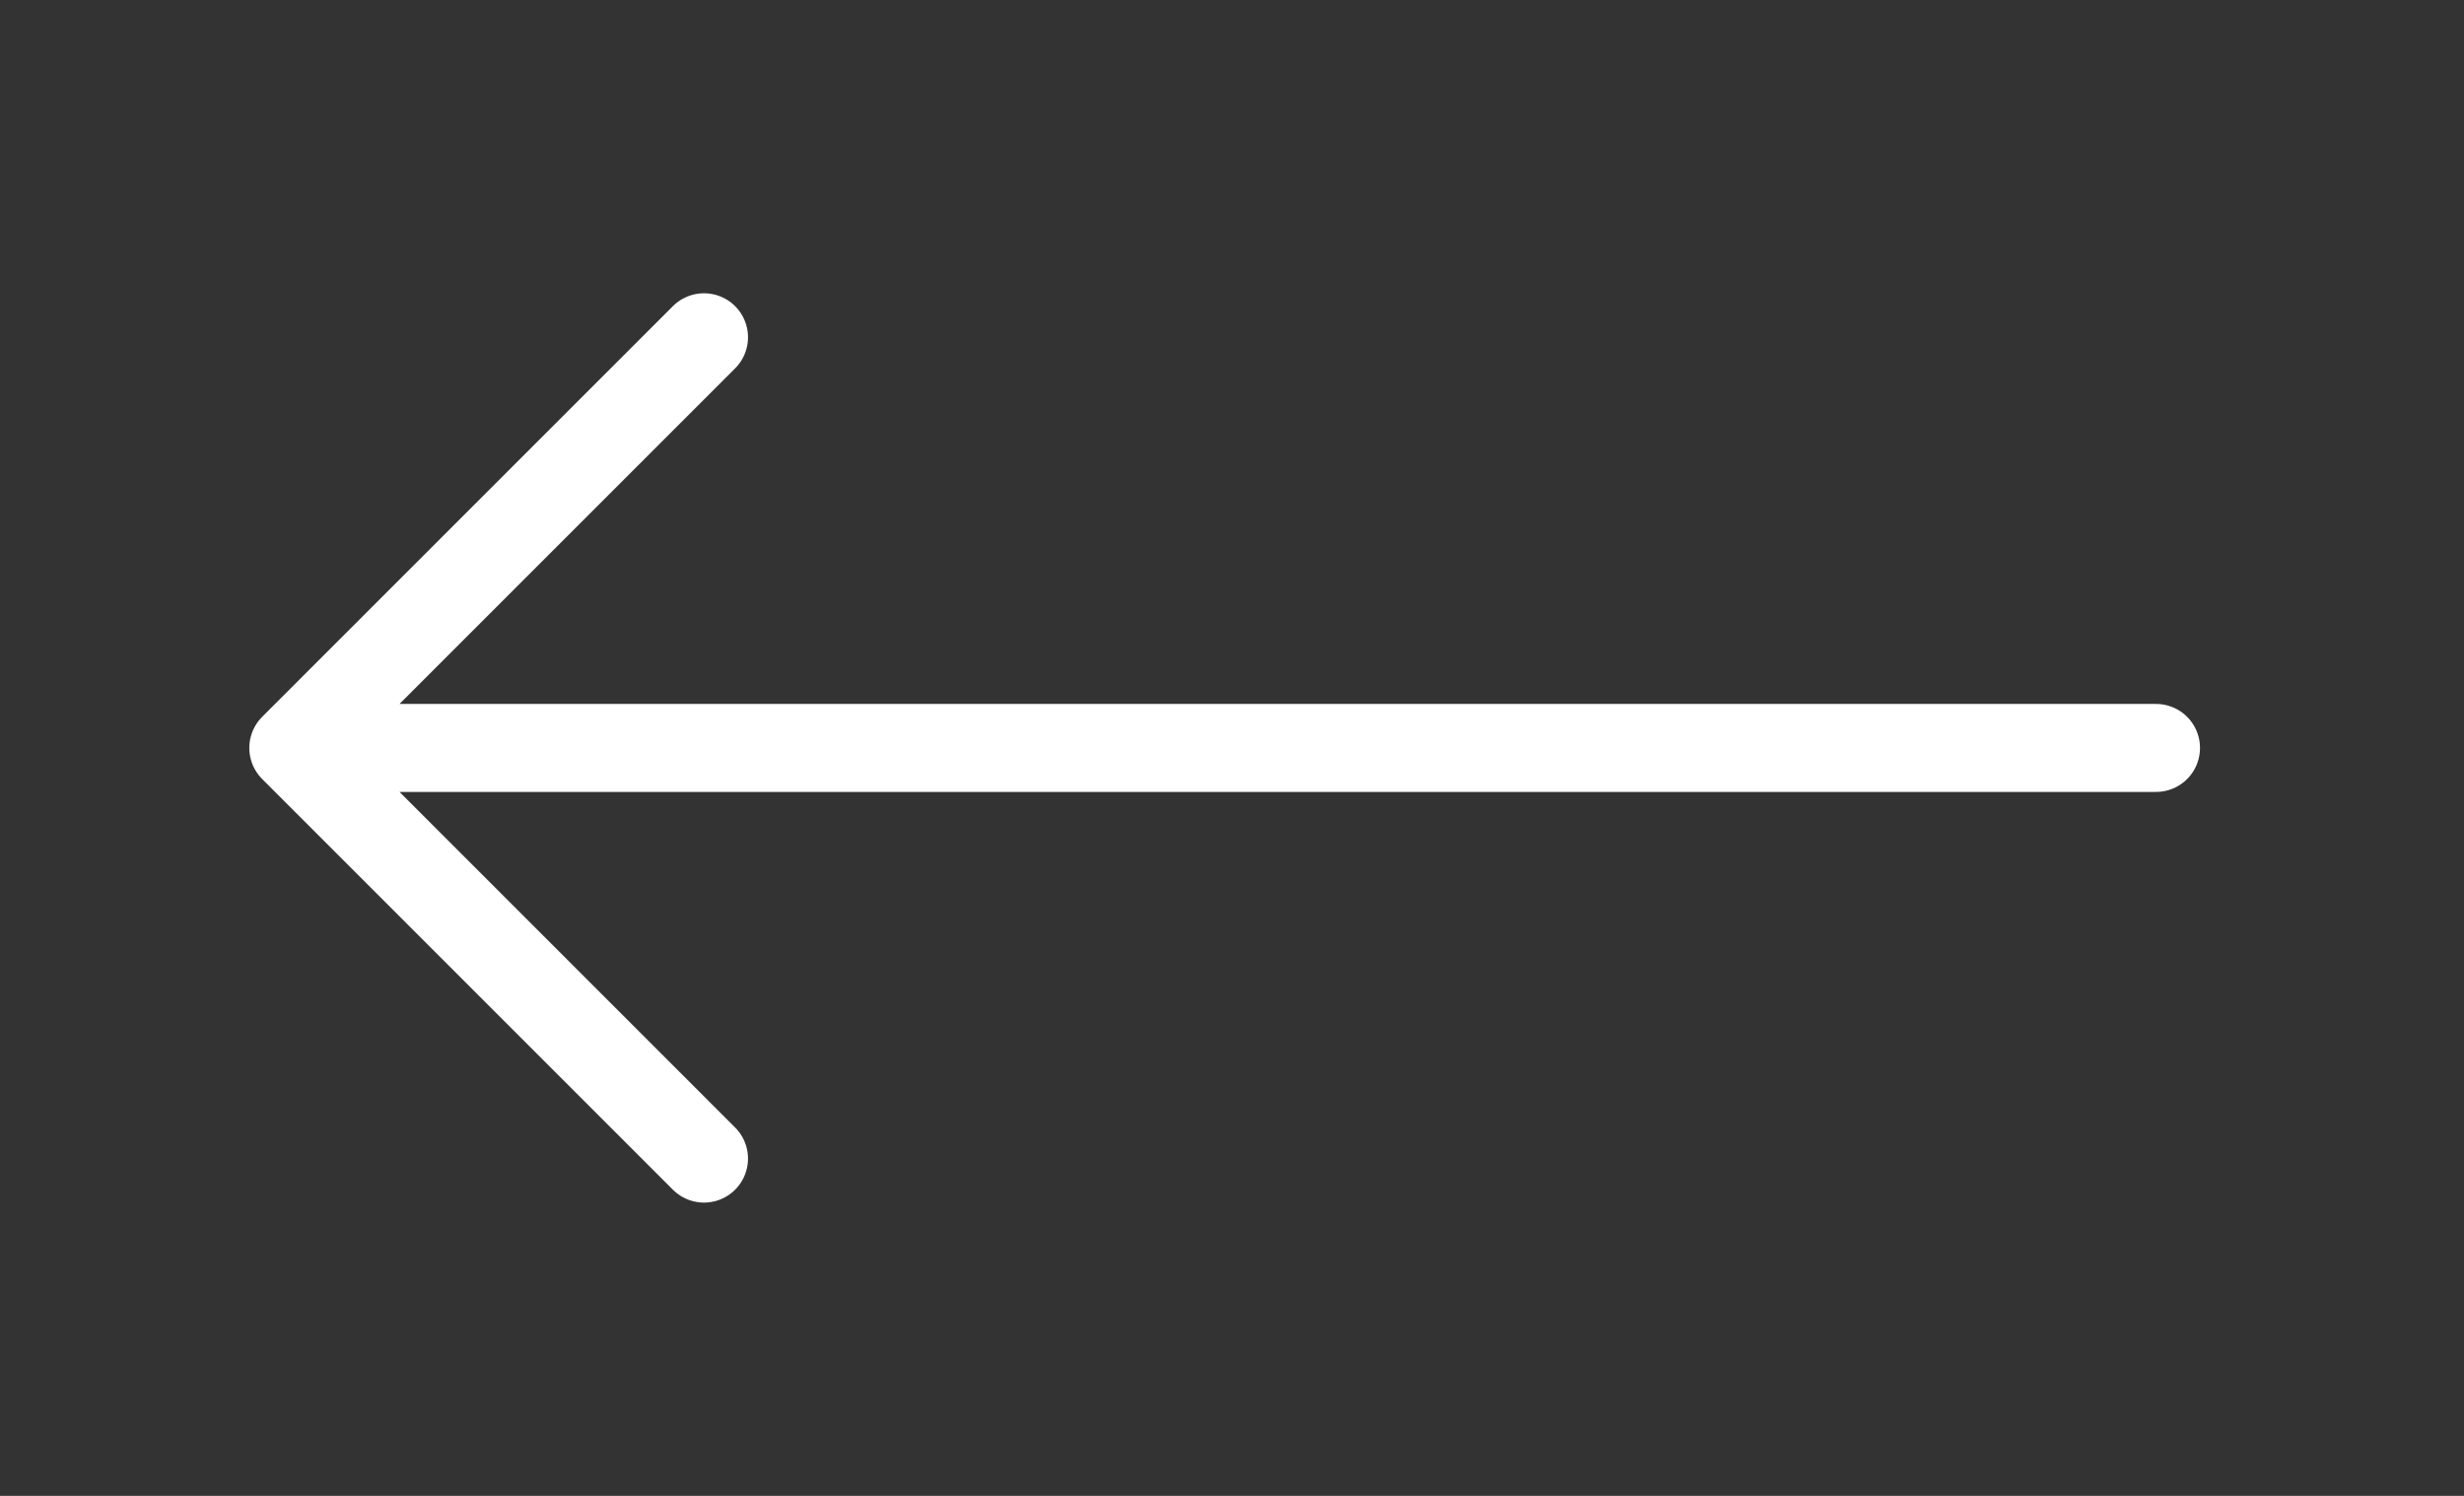 <svg width="28" height="17" viewBox="0 0 28 17" fill="none" xmlns="http://www.w3.org/2000/svg">
<rect x="0" y="0" width="28" height="17" fill="#333333" stroke="none"/>
<path d="M8 13.167L3.333 8.5M3.333 8.5L8 3.833M3.333 8.5H24.5" stroke="white" stroke-linecap="round" stroke-linejoin="round"/>
</svg>
